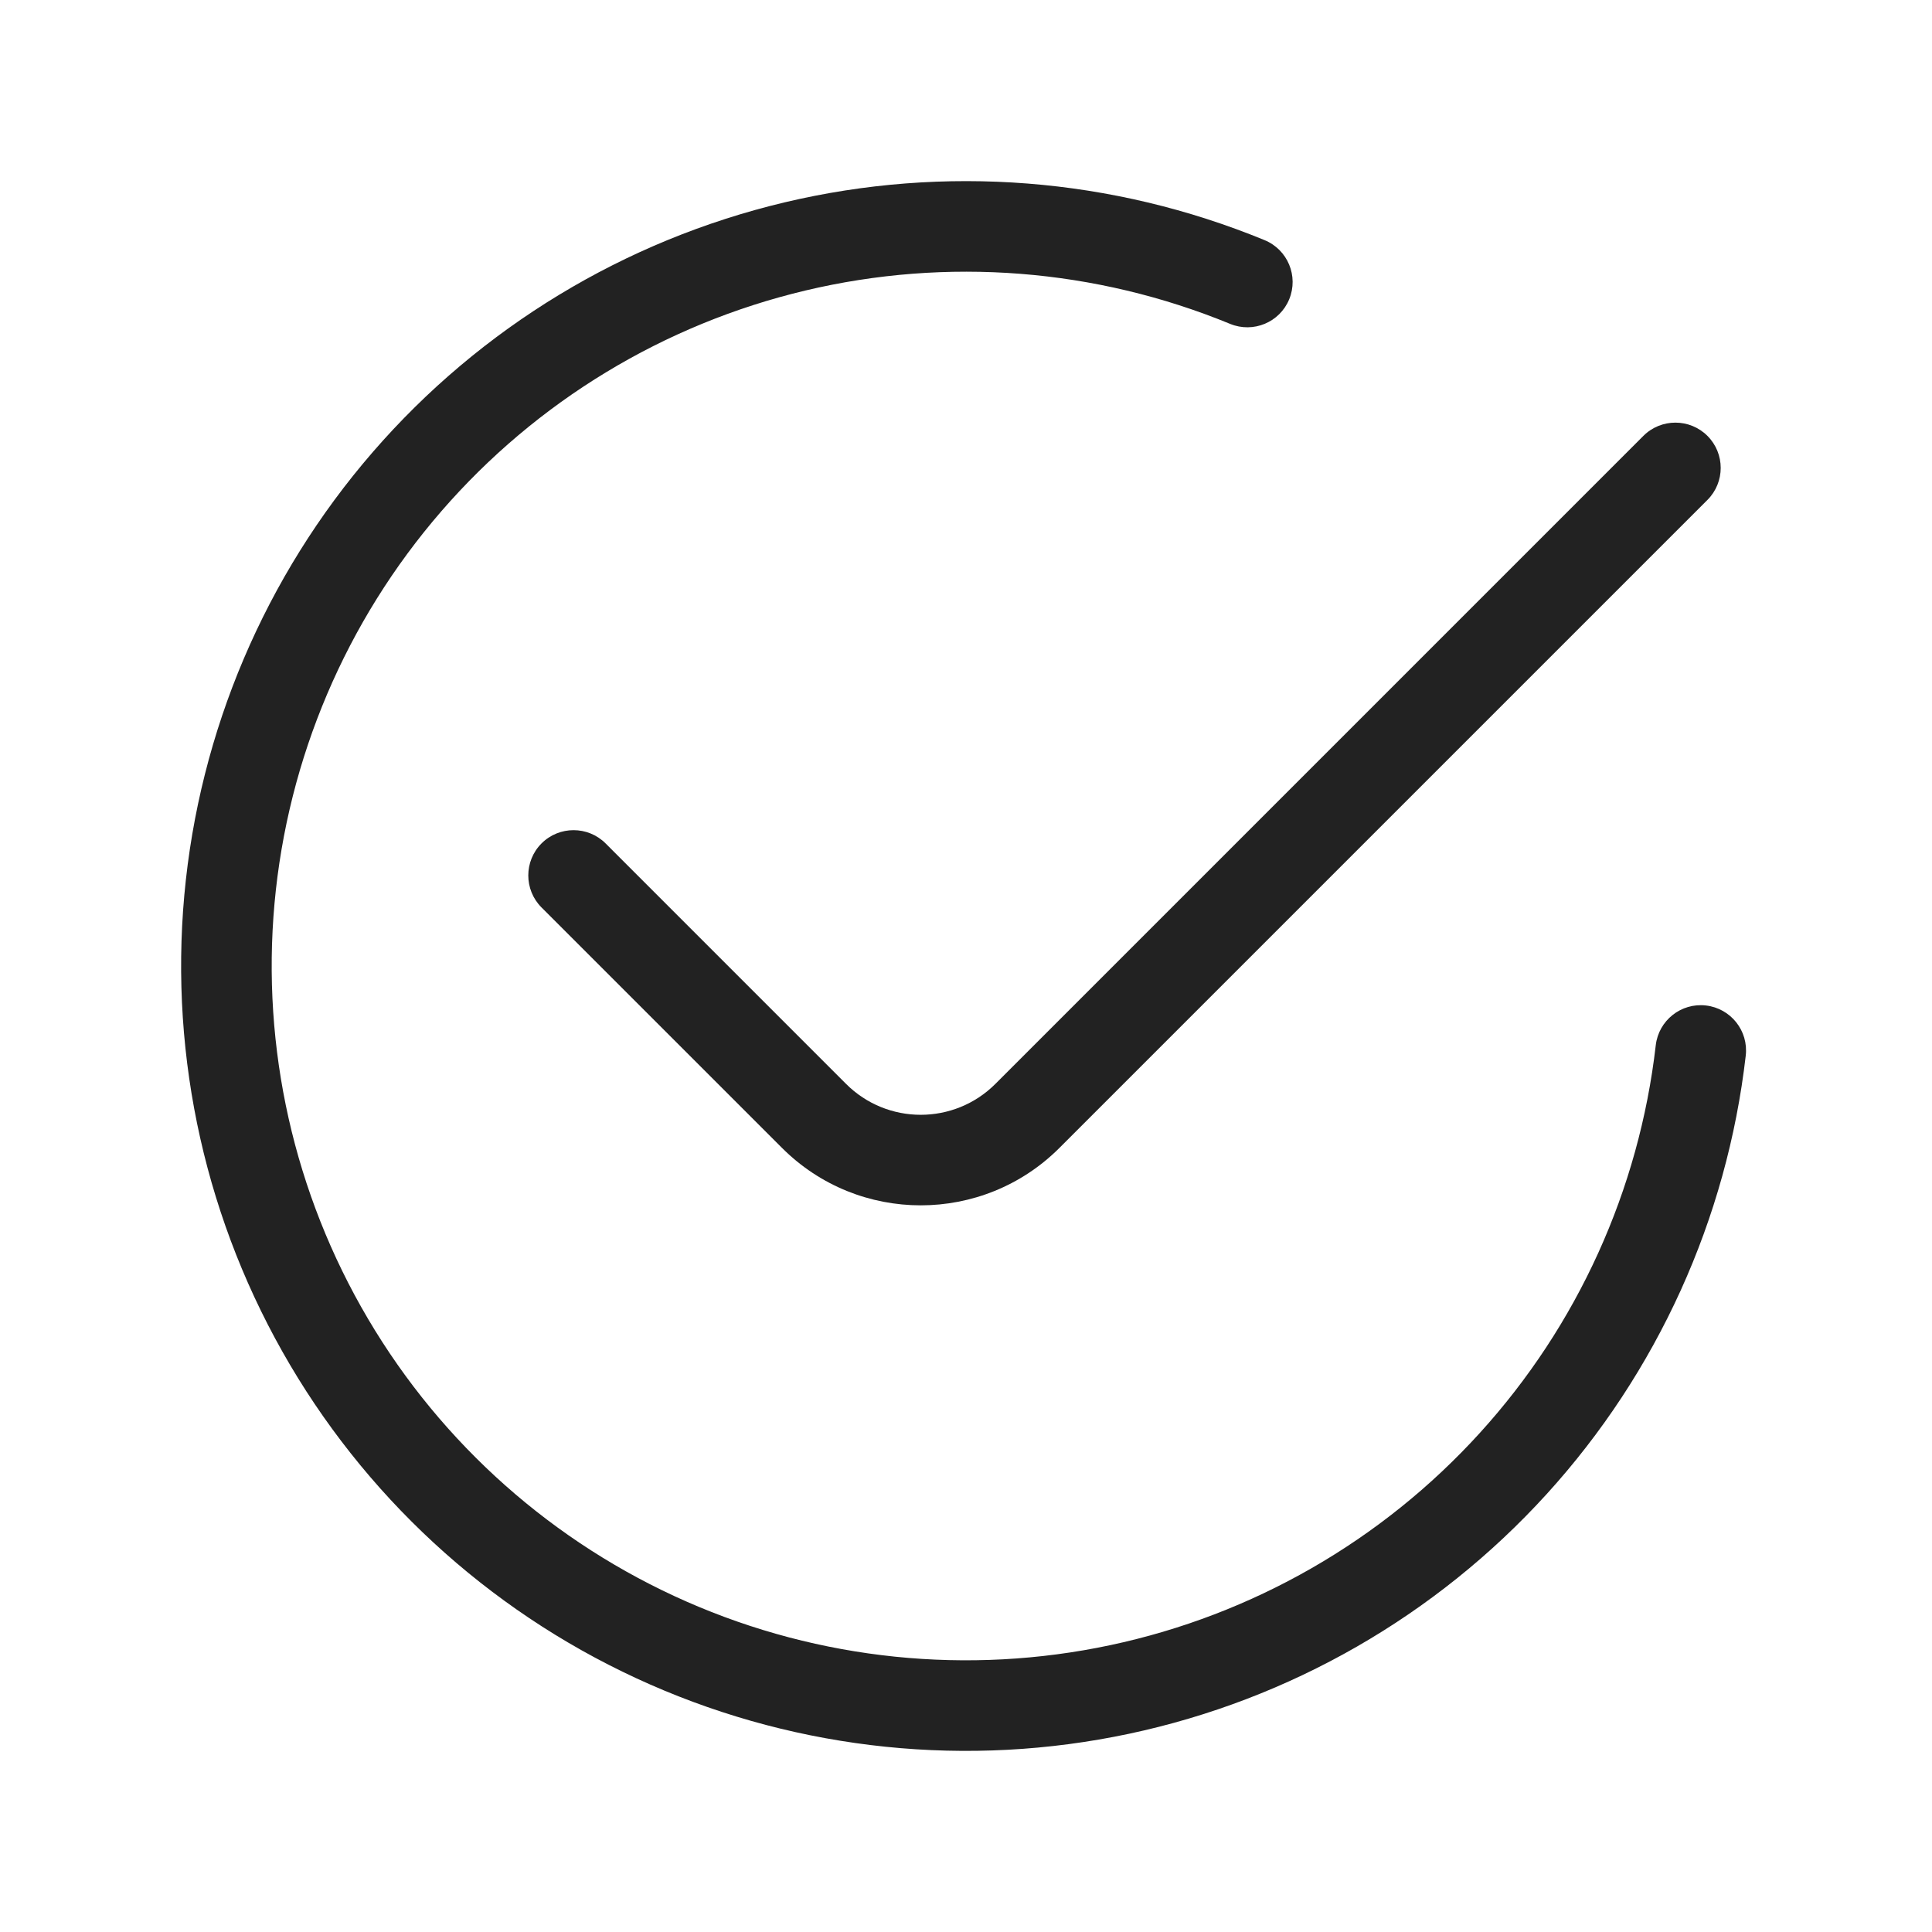 <svg width="64" height="64" viewBox="0 0 64 64" fill="none" xmlns="http://www.w3.org/2000/svg">
<path d="M26.683 9.623C31.372 8.509 36.292 8.896 40.749 10.729C41.516 11.044 42.392 10.679 42.707 9.913C43.022 9.146 42.657 8.27 41.891 7.955C36.852 5.882 31.29 5.445 25.989 6.704C20.689 7.964 15.918 10.856 12.35 14.974C8.783 19.091 6.599 24.225 6.106 29.651C5.614 35.077 6.839 40.52 9.607 45.212C12.376 49.904 16.548 53.608 21.536 55.801C26.523 57.994 32.073 58.565 37.402 57.433C42.731 56.301 47.57 53.523 51.236 49.493C54.901 45.462 57.208 40.382 57.83 34.969C57.925 34.146 57.334 33.403 56.511 33.308C55.688 33.213 54.944 33.804 54.849 34.627C54.299 39.415 52.259 43.909 49.016 47.474C45.774 51.04 41.493 53.497 36.779 54.498C32.065 55.499 27.155 54.995 22.743 53.055C18.331 51.115 14.64 47.839 12.191 43.688C9.742 39.537 8.659 34.722 9.094 29.922C9.53 25.122 11.462 20.581 14.618 16.938C17.774 13.296 21.994 10.737 26.683 9.623Z" fill="#222222"/>
<path d="M56.561 16.561C57.147 15.975 57.147 15.025 56.561 14.439C55.975 13.854 55.025 13.854 54.439 14.439L32.975 35.904C31.608 37.271 29.392 37.271 28.025 35.904L20.061 27.939C19.475 27.354 18.525 27.354 17.939 27.939C17.354 28.525 17.354 29.475 17.939 30.061L25.904 38.025C28.442 40.563 32.558 40.563 35.096 38.025L56.561 16.561Z" fill="#222222"/>
</svg>
